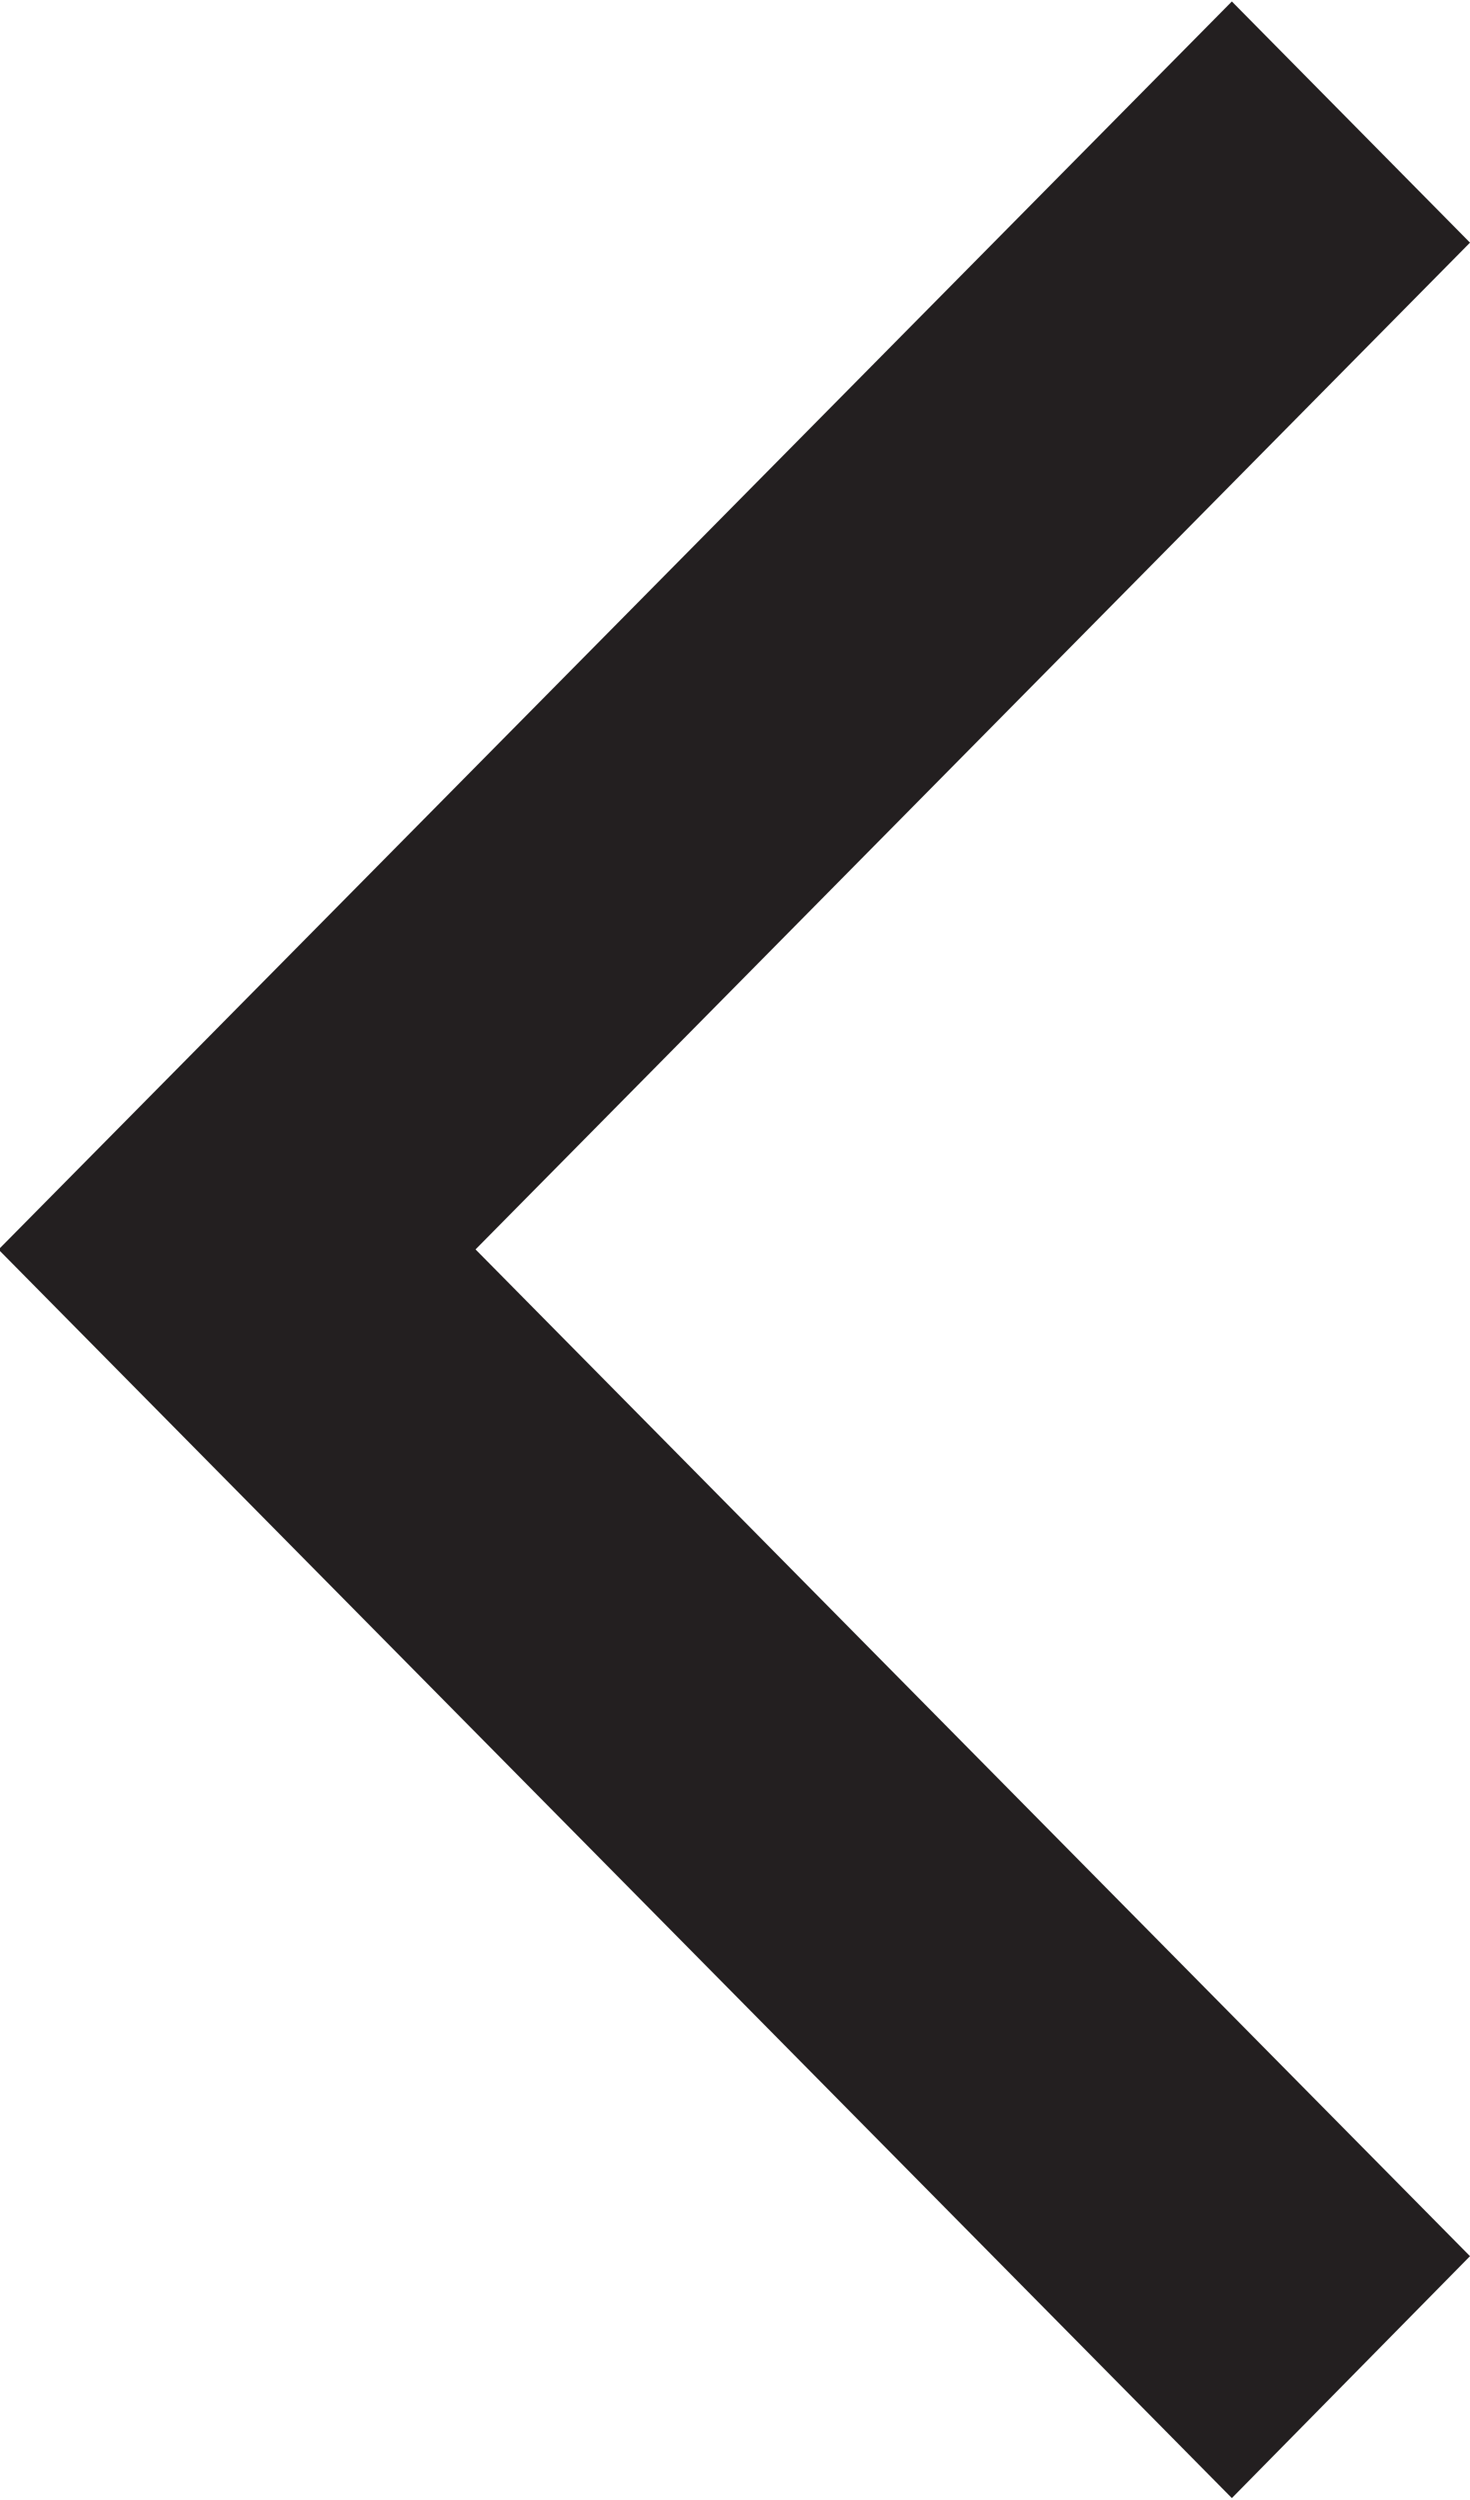 <svg xmlns="http://www.w3.org/2000/svg" width="10" height="17" viewBox="0 0 10 17"><path fill="#231F20" fill-rule="evenodd" d="M8.38.01L10 1.65 3.235 8.496 10 15.342l-1.62 1.645-8.39-8.49L8.38.01"/></svg>